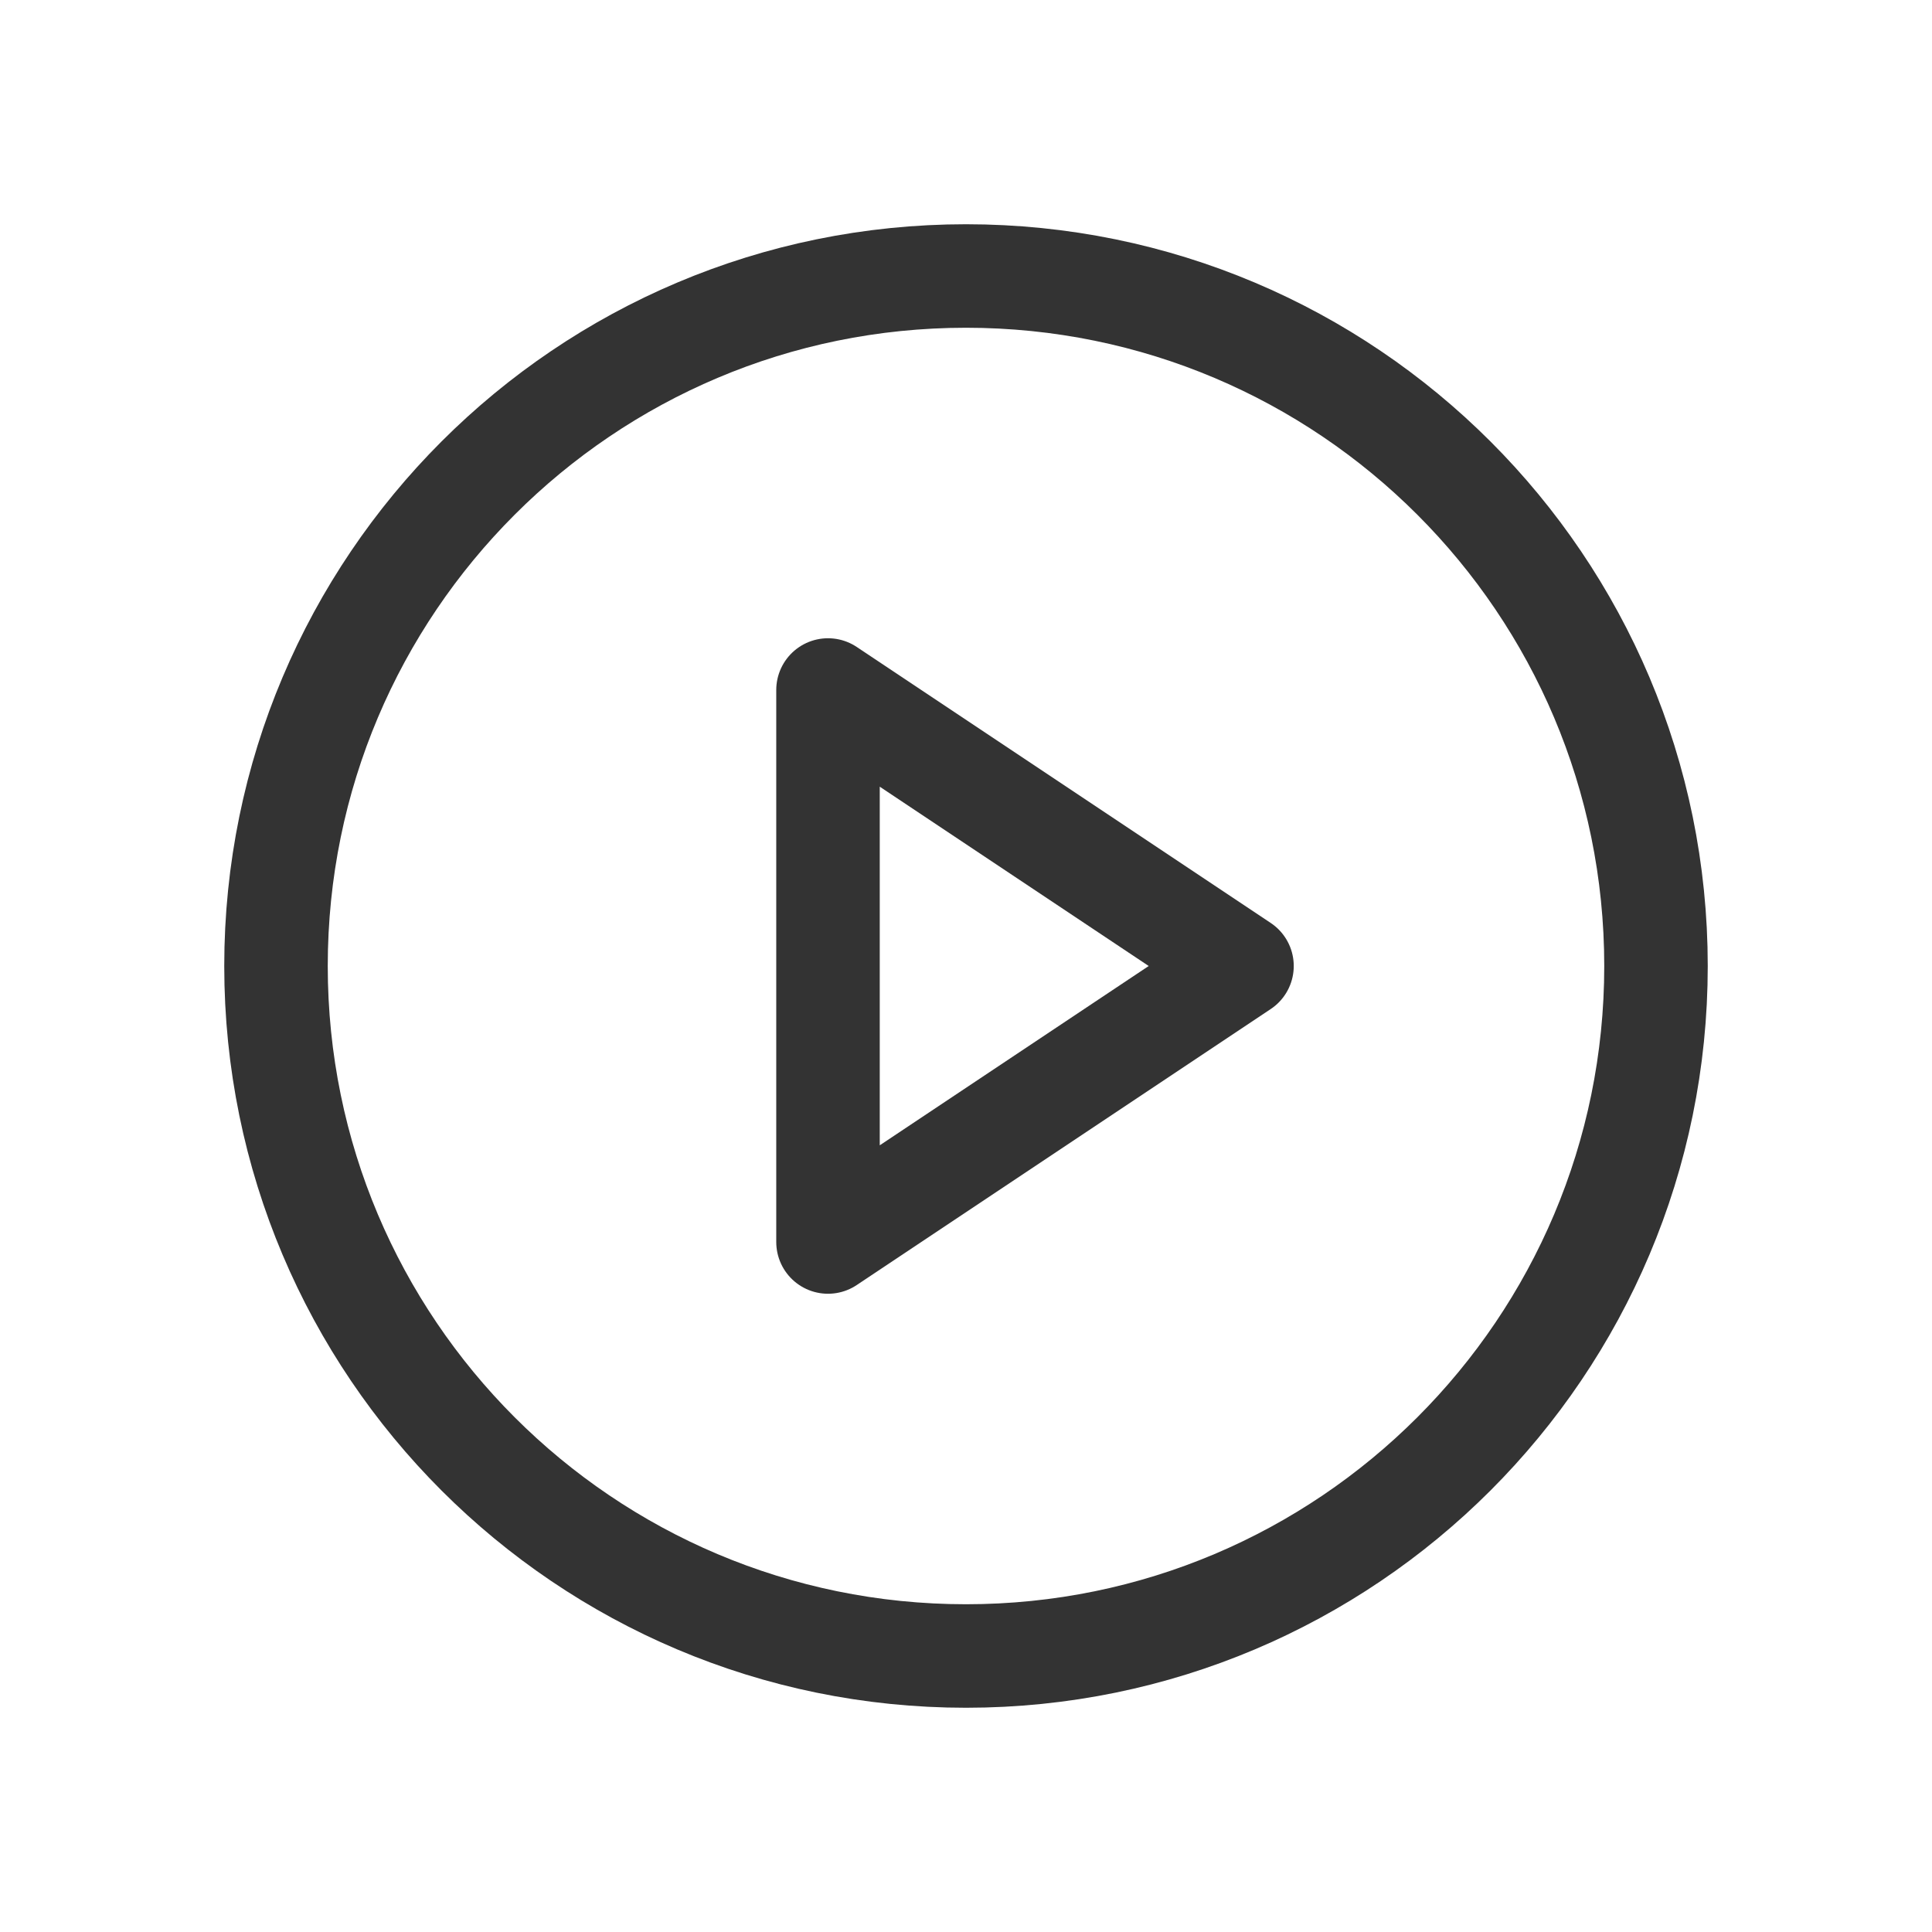<svg width="28" height="28" viewBox="0 0 28 28" fill="none" xmlns="http://www.w3.org/2000/svg">
<path d="M14 24C19.523 24 24 19.523 24 14C24 8.477 19.523 4 14 4C8.477 4 4 8.477 4 14C4 19.523 8.477 24 14 24Z" stroke="#333333" stroke-width="1.5" stroke-linecap="round" stroke-linejoin="round"/>
<path d="M12 10L18 14L12 18V10Z" stroke="#333333" stroke-width="1.5" stroke-linecap="round" stroke-linejoin="round"/>
</svg>
